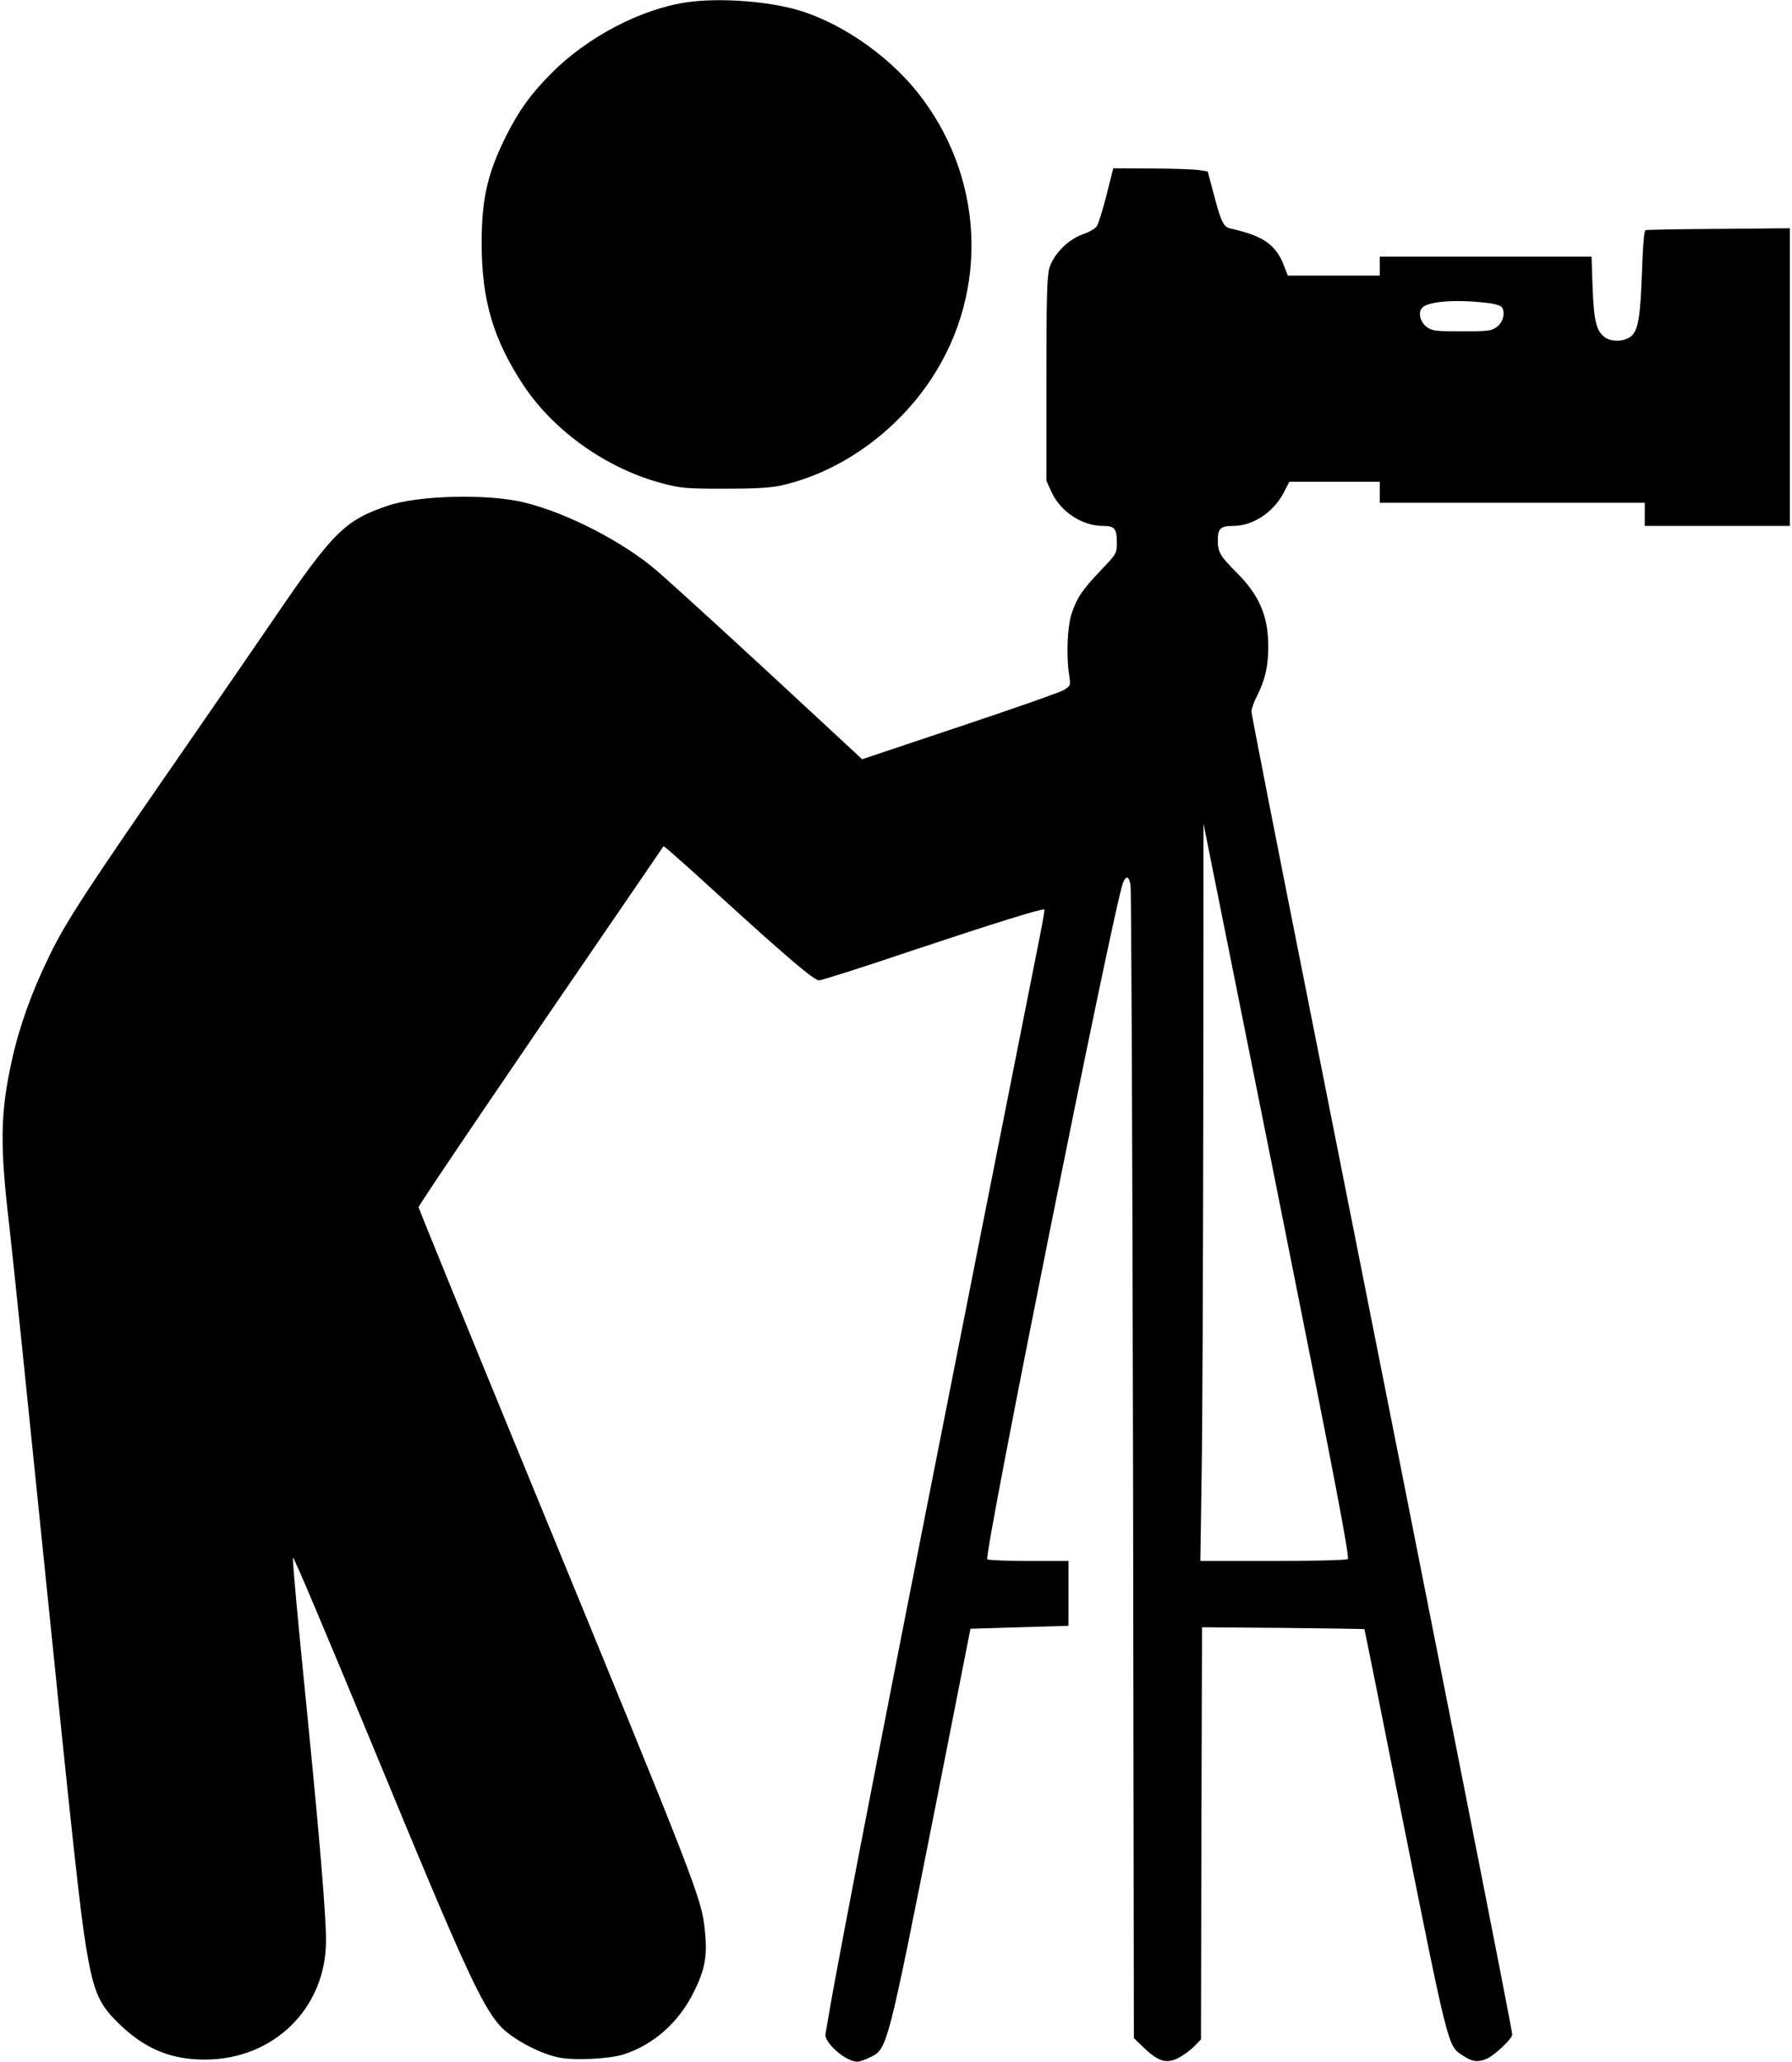 <?xml version="1.0" standalone="no"?>
<!DOCTYPE svg PUBLIC "-//W3C//DTD SVG 20010904//EN"
 "http://www.w3.org/TR/2001/REC-SVG-20010904/DTD/svg10.dtd">
<svg version="1.0" xmlns="http://www.w3.org/2000/svg"
 width="852pt" height="980pt" viewBox="0 0 852 980"
 preserveAspectRatio="xMidYMid meet">
<g transform="translate(0,980) scale(0.1,-0.1)"
fill="#000000" stroke="none">
<path d="M3265 9789 c-215 -31 -471 -164 -640 -334 -98 -97 -158 -180 -218
-300 -89 -178 -117 -299 -117 -510 0 -271 55 -458 198 -675 145 -219 396 -397
659 -467 90 -24 115 -26 298 -26 151 0 218 4 272 16 277 63 541 251 709 503
280 421 253 970 -66 1368 -149 185 -384 342 -591 395 -149 38 -360 51 -504 30z"/>
<path d="M5261 8873 c-18 -71 -39 -137 -46 -148 -7 -11 -36 -28 -65 -38 -72
-25 -141 -95 -161 -162 -11 -41 -14 -140 -14 -530 l0 -480 24 -53 c43 -94 145
-162 246 -162 54 0 65 -13 65 -78 0 -53 -1 -54 -78 -135 -88 -93 -112 -128
-138 -207 -19 -60 -25 -197 -11 -287 8 -52 7 -53 -25 -73 -18 -11 -241 -89
-496 -174 l-463 -155 -207 192 c-329 306 -691 637 -769 704 -161 138 -425 274
-628 324 -173 43 -505 35 -652 -15 -203 -69 -259 -124 -540 -536 -77 -113
-263 -383 -413 -600 -478 -690 -577 -841 -656 -1005 -84 -172 -142 -334 -178
-497 -55 -249 -57 -402 -12 -783 14 -121 84 -798 156 -1505 144 -1414 181
-1758 210 -1930 37 -220 62 -272 171 -374 117 -108 236 -156 393 -156 327 0
576 244 576 566 0 122 -31 492 -90 1084 -44 437 -71 733 -67 736 4 4 147 -334
411 -972 391 -948 484 -1152 571 -1251 54 -61 187 -134 282 -153 71 -15 238
-7 306 14 144 46 265 153 336 298 54 108 65 174 52 294 -16 153 -32 194 -825
2123 -295 717 -536 1308 -536 1313 0 9 460 688 996 1469 l169 247 25 -20 c13
-11 115 -101 224 -201 338 -308 466 -417 490 -417 12 0 211 63 441 141 381
127 624 203 631 196 1 -1 -8 -56 -21 -122 -13 -66 -132 -664 -264 -1330 -437
-2204 -693 -3518 -741 -3805 -6 -36 -13 -75 -15 -87 -9 -41 96 -133 151 -133
10 0 37 9 61 21 82 40 81 34 314 1210 l163 827 233 7 233 7 0 154 0 154 -187
0 c-104 0 -193 4 -199 8 -19 12 602 3105 645 3215 15 37 28 34 36 -10 4 -21 9
-1263 12 -2760 l4 -2721 53 -51 c69 -64 108 -73 168 -38 24 14 55 38 70 54
l28 29 2 979 3 980 385 -3 c212 -2 386 -5 387 -6 1 -1 81 -397 177 -881 221
-1104 220 -1098 285 -1142 50 -34 77 -38 122 -18 38 18 119 95 119 114 0 21
-311 1597 -975 4937 -146 732 -265 1340 -265 1352 0 13 12 46 27 75 38 75 53
141 53 232 0 147 -42 245 -151 354 -79 79 -89 97 -89 153 0 56 13 68 75 68 94
1 192 66 241 163 l24 47 215 0 215 0 0 -50 0 -50 630 0 630 0 0 -55 0 -55 345
0 345 0 0 708 0 707 -337 -3 c-186 -1 -343 -4 -349 -6 -7 -3 -13 -71 -17 -193
-8 -223 -18 -285 -54 -313 -31 -24 -90 -26 -122 -4 -41 29 -53 78 -59 237 l-5
147 -503 0 -504 0 0 -45 0 -45 -219 0 -218 0 -18 46 c-38 101 -98 143 -256
178 -32 7 -44 33 -79 166 l-28 105 -44 7 c-23 3 -124 7 -224 7 l-181 1 -32
-127z m1802 -512 c42 -4 72 -13 78 -22 17 -26 5 -71 -24 -93 -26 -19 -42 -21
-167 -21 -125 0 -141 2 -167 21 -33 25 -43 74 -18 94 34 28 158 37 298 21z
m-655 -5972 c-7 -5 -168 -9 -357 -9 l-344 0 6 403 c4 221 7 1010 8 1752 l1
1350 350 -1744 c276 -1378 346 -1746 336 -1752z"/>
</g>
</svg>

